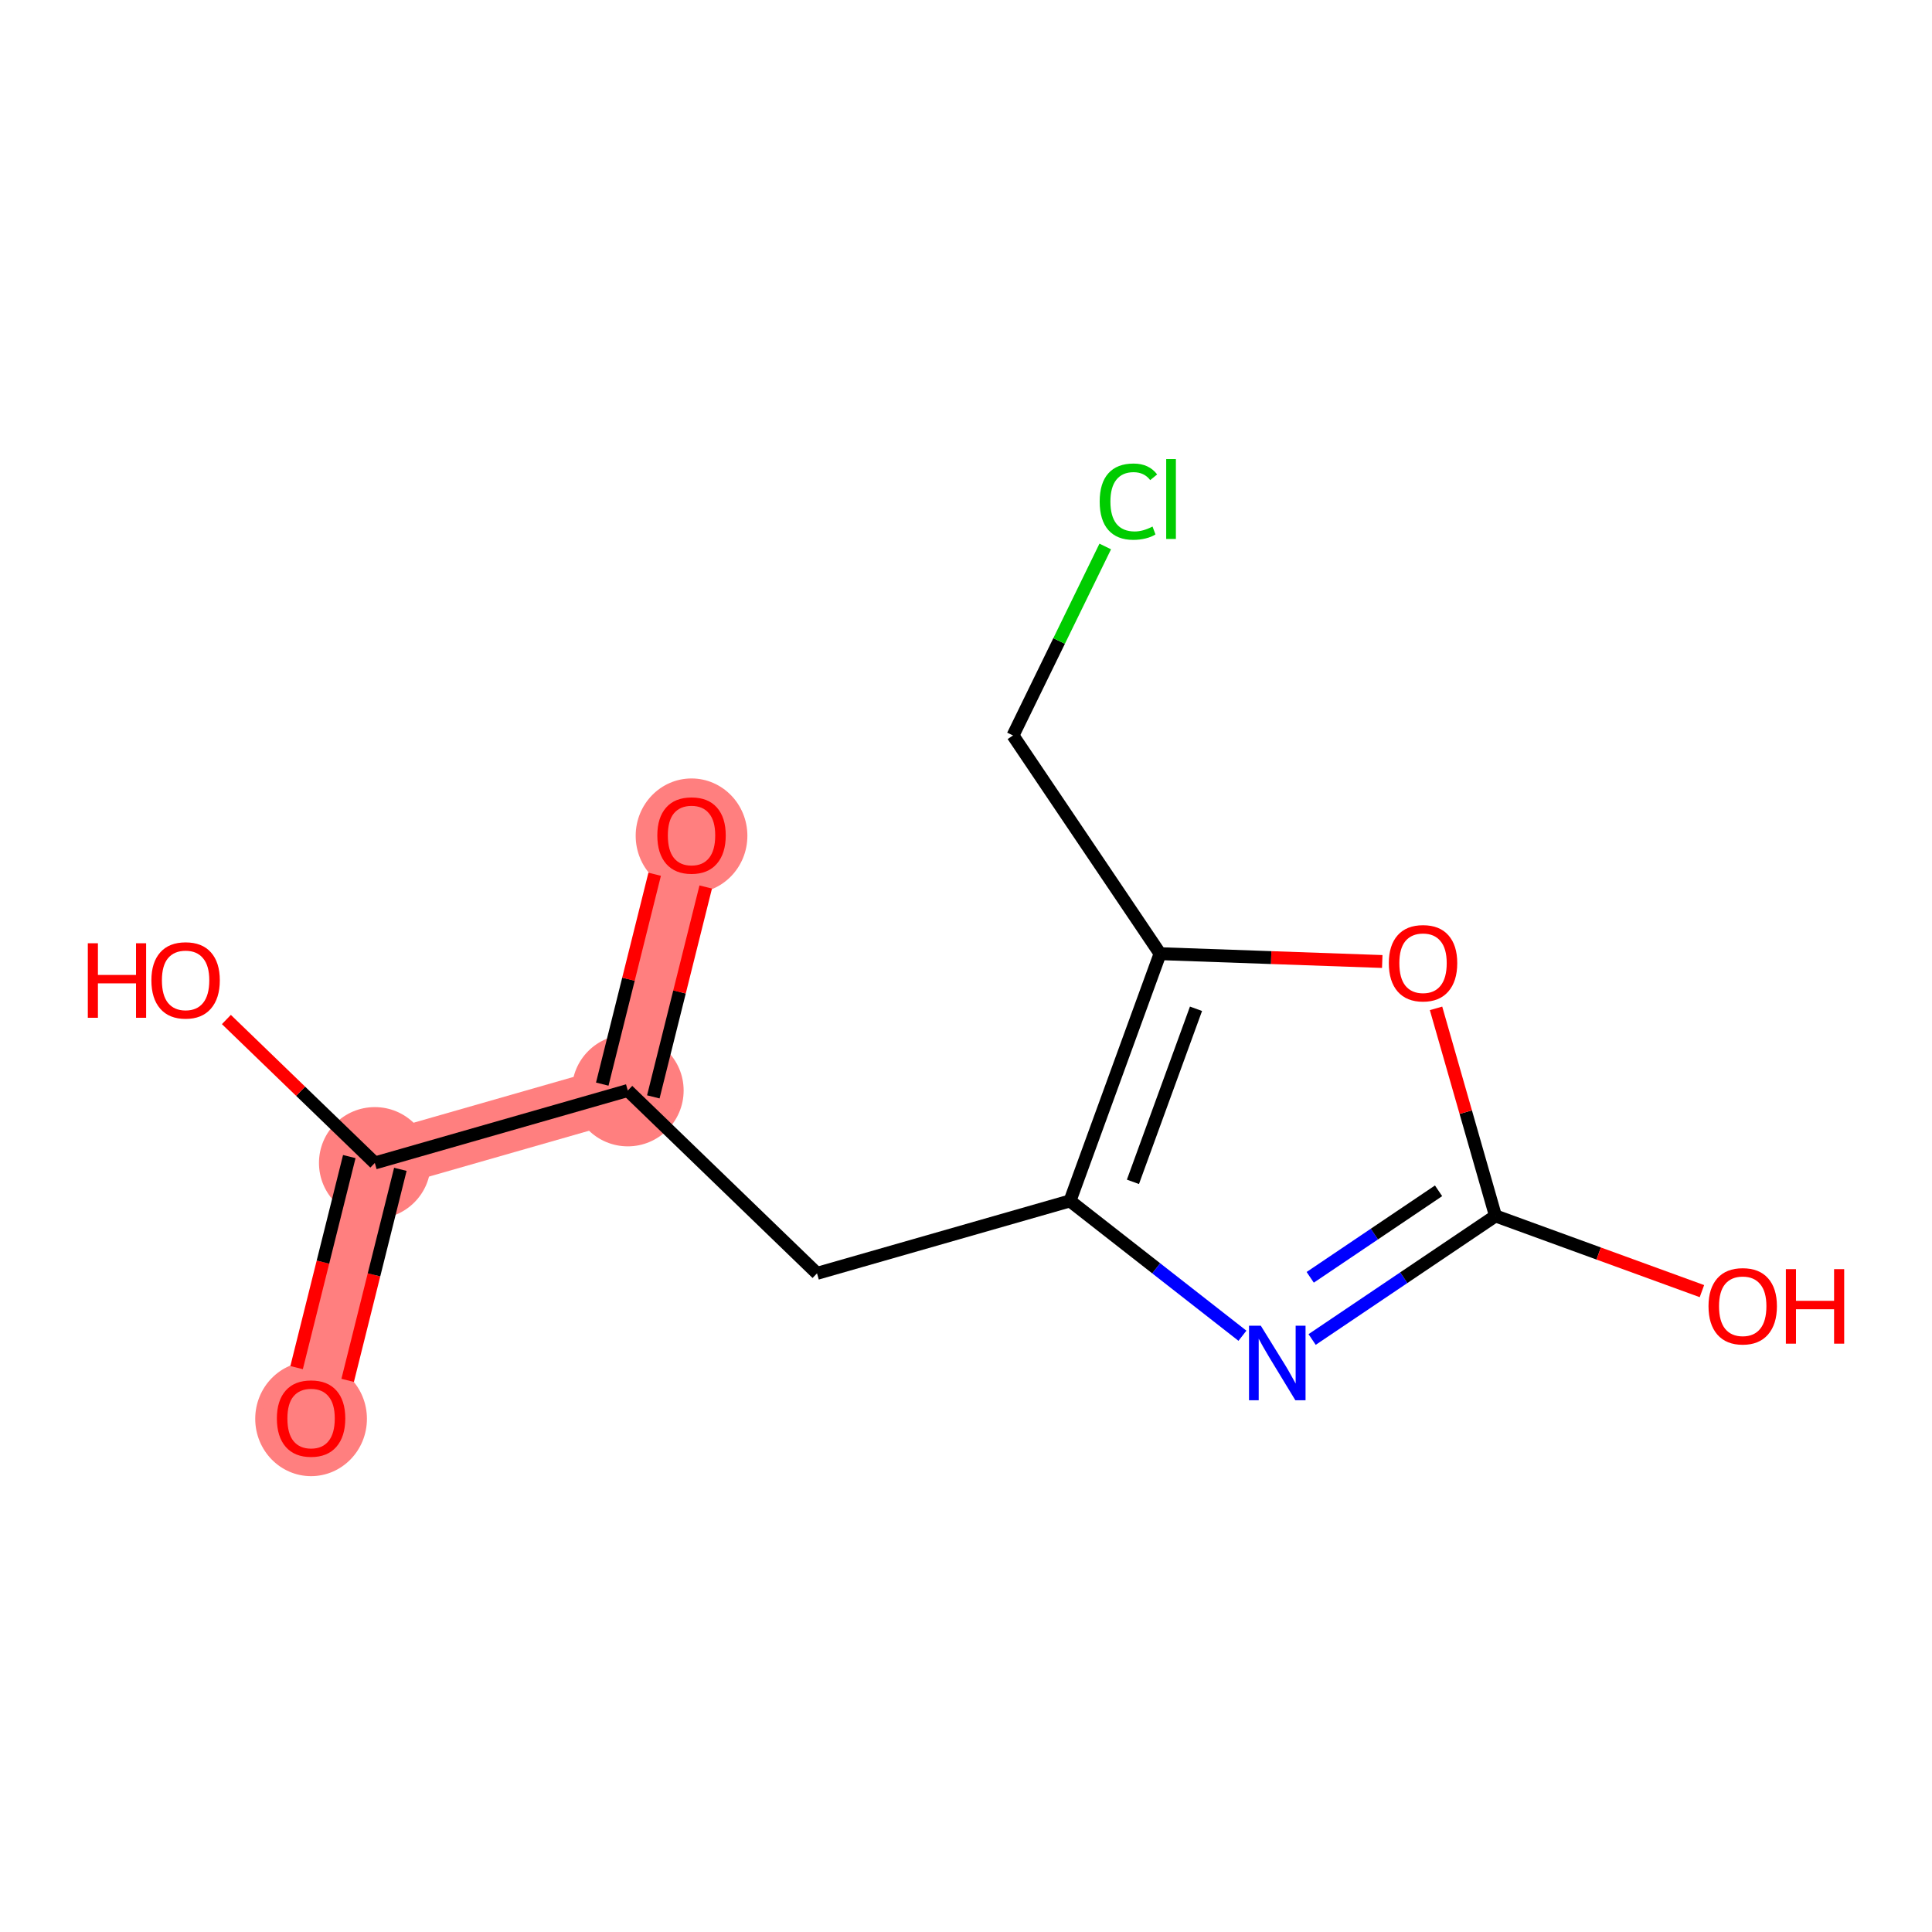 <?xml version='1.0' encoding='iso-8859-1'?>
<svg version='1.1' baseProfile='full'
              xmlns='http://www.w3.org/2000/svg'
                      xmlns:rdkit='http://www.rdkit.org/xml'
                      xmlns:xlink='http://www.w3.org/1999/xlink'
                  xml:space='preserve'
width='300px' height='300px' viewBox='0 0 300 300'>
<!-- END OF HEADER -->
<rect style='opacity:1.0;fill:#FFFFFF;stroke:none' width='300' height='300' x='0' y='0'> </rect>
<rect style='opacity:1.0;fill:#FFFFFF;stroke:none' width='300' height='300' x='0' y='0'> </rect>
<path d='M 48.304,220.225 L 58.202,180.583' style='fill:none;fill-rule:evenodd;stroke:#FF7F7F;stroke-width:8.7px;stroke-linecap:butt;stroke-linejoin:miter;stroke-opacity:1' />
<path d='M 58.202,180.583 L 97.483,169.333' style='fill:none;fill-rule:evenodd;stroke:#FF7F7F;stroke-width:8.7px;stroke-linecap:butt;stroke-linejoin:miter;stroke-opacity:1' />
<path d='M 97.483,169.333 L 107.381,129.69' style='fill:none;fill-rule:evenodd;stroke:#FF7F7F;stroke-width:8.7px;stroke-linecap:butt;stroke-linejoin:miter;stroke-opacity:1' />
<ellipse cx='48.304' cy='220.315' rx='8.172' ry='8.402'  style='fill:#FF7F7F;fill-rule:evenodd;stroke:#FF7F7F;stroke-width:1.0px;stroke-linecap:butt;stroke-linejoin:miter;stroke-opacity:1' />
<ellipse cx='58.202' cy='180.583' rx='8.172' ry='8.172'  style='fill:#FF7F7F;fill-rule:evenodd;stroke:#FF7F7F;stroke-width:1.0px;stroke-linecap:butt;stroke-linejoin:miter;stroke-opacity:1' />
<ellipse cx='97.483' cy='169.333' rx='8.172' ry='8.172'  style='fill:#FF7F7F;fill-rule:evenodd;stroke:#FF7F7F;stroke-width:1.0px;stroke-linecap:butt;stroke-linejoin:miter;stroke-opacity:1' />
<ellipse cx='107.381' cy='129.78' rx='8.172' ry='8.402'  style='fill:#FF7F7F;fill-rule:evenodd;stroke:#FF7F7F;stroke-width:1.0px;stroke-linecap:butt;stroke-linejoin:miter;stroke-opacity:1' />
<path class='bond-0 atom-0 atom-1' d='M 53.985,214.342 L 58.076,197.957' style='fill:none;fill-rule:evenodd;stroke:#FF0000;stroke-width:2.0px;stroke-linecap:butt;stroke-linejoin:miter;stroke-opacity:1' />
<path class='bond-0 atom-0 atom-1' d='M 58.076,197.957 L 62.167,181.572' style='fill:none;fill-rule:evenodd;stroke:#000000;stroke-width:2.0px;stroke-linecap:butt;stroke-linejoin:miter;stroke-opacity:1' />
<path class='bond-0 atom-0 atom-1' d='M 46.056,212.363 L 50.147,195.978' style='fill:none;fill-rule:evenodd;stroke:#FF0000;stroke-width:2.0px;stroke-linecap:butt;stroke-linejoin:miter;stroke-opacity:1' />
<path class='bond-0 atom-0 atom-1' d='M 50.147,195.978 L 54.238,179.593' style='fill:none;fill-rule:evenodd;stroke:#000000;stroke-width:2.0px;stroke-linecap:butt;stroke-linejoin:miter;stroke-opacity:1' />
<path class='bond-1 atom-1 atom-2' d='M 58.202,180.583 L 46.678,169.446' style='fill:none;fill-rule:evenodd;stroke:#000000;stroke-width:2.0px;stroke-linecap:butt;stroke-linejoin:miter;stroke-opacity:1' />
<path class='bond-1 atom-1 atom-2' d='M 46.678,169.446 L 35.153,158.309' style='fill:none;fill-rule:evenodd;stroke:#FF0000;stroke-width:2.0px;stroke-linecap:butt;stroke-linejoin:miter;stroke-opacity:1' />
<path class='bond-2 atom-1 atom-3' d='M 58.202,180.583 L 97.483,169.333' style='fill:none;fill-rule:evenodd;stroke:#000000;stroke-width:2.0px;stroke-linecap:butt;stroke-linejoin:miter;stroke-opacity:1' />
<path class='bond-3 atom-3 atom-4' d='M 101.447,170.323 L 105.516,154.028' style='fill:none;fill-rule:evenodd;stroke:#000000;stroke-width:2.0px;stroke-linecap:butt;stroke-linejoin:miter;stroke-opacity:1' />
<path class='bond-3 atom-3 atom-4' d='M 105.516,154.028 L 109.584,137.733' style='fill:none;fill-rule:evenodd;stroke:#FF0000;stroke-width:2.0px;stroke-linecap:butt;stroke-linejoin:miter;stroke-opacity:1' />
<path class='bond-3 atom-3 atom-4' d='M 93.519,168.343 L 97.587,152.048' style='fill:none;fill-rule:evenodd;stroke:#000000;stroke-width:2.0px;stroke-linecap:butt;stroke-linejoin:miter;stroke-opacity:1' />
<path class='bond-3 atom-3 atom-4' d='M 97.587,152.048 L 101.656,135.753' style='fill:none;fill-rule:evenodd;stroke:#FF0000;stroke-width:2.0px;stroke-linecap:butt;stroke-linejoin:miter;stroke-opacity:1' />
<path class='bond-4 atom-3 atom-5' d='M 97.483,169.333 L 126.866,197.726' style='fill:none;fill-rule:evenodd;stroke:#000000;stroke-width:2.0px;stroke-linecap:butt;stroke-linejoin:miter;stroke-opacity:1' />
<path class='bond-5 atom-5 atom-6' d='M 126.866,197.726 L 166.146,186.477' style='fill:none;fill-rule:evenodd;stroke:#000000;stroke-width:2.0px;stroke-linecap:butt;stroke-linejoin:miter;stroke-opacity:1' />
<path class='bond-6 atom-6 atom-7' d='M 166.146,186.477 L 179.536,196.945' style='fill:none;fill-rule:evenodd;stroke:#000000;stroke-width:2.0px;stroke-linecap:butt;stroke-linejoin:miter;stroke-opacity:1' />
<path class='bond-6 atom-6 atom-7' d='M 179.536,196.945 L 192.926,207.414' style='fill:none;fill-rule:evenodd;stroke:#0000FF;stroke-width:2.0px;stroke-linecap:butt;stroke-linejoin:miter;stroke-opacity:1' />
<path class='bond-13 atom-11 atom-6' d='M 180.134,148.086 L 166.146,186.477' style='fill:none;fill-rule:evenodd;stroke:#000000;stroke-width:2.0px;stroke-linecap:butt;stroke-linejoin:miter;stroke-opacity:1' />
<path class='bond-13 atom-11 atom-6' d='M 185.714,156.642 L 175.922,183.516' style='fill:none;fill-rule:evenodd;stroke:#000000;stroke-width:2.0px;stroke-linecap:butt;stroke-linejoin:miter;stroke-opacity:1' />
<path class='bond-7 atom-7 atom-8' d='M 203.745,207.997 L 217.981,198.401' style='fill:none;fill-rule:evenodd;stroke:#0000FF;stroke-width:2.0px;stroke-linecap:butt;stroke-linejoin:miter;stroke-opacity:1' />
<path class='bond-7 atom-7 atom-8' d='M 217.981,198.401 L 232.217,188.806' style='fill:none;fill-rule:evenodd;stroke:#000000;stroke-width:2.0px;stroke-linecap:butt;stroke-linejoin:miter;stroke-opacity:1' />
<path class='bond-7 atom-7 atom-8' d='M 203.449,198.342 L 213.414,191.625' style='fill:none;fill-rule:evenodd;stroke:#0000FF;stroke-width:2.0px;stroke-linecap:butt;stroke-linejoin:miter;stroke-opacity:1' />
<path class='bond-7 atom-7 atom-8' d='M 213.414,191.625 L 223.379,184.908' style='fill:none;fill-rule:evenodd;stroke:#000000;stroke-width:2.0px;stroke-linecap:butt;stroke-linejoin:miter;stroke-opacity:1' />
<path class='bond-8 atom-8 atom-9' d='M 232.217,188.806 L 248.246,194.646' style='fill:none;fill-rule:evenodd;stroke:#000000;stroke-width:2.0px;stroke-linecap:butt;stroke-linejoin:miter;stroke-opacity:1' />
<path class='bond-8 atom-8 atom-9' d='M 248.246,194.646 L 264.275,200.486' style='fill:none;fill-rule:evenodd;stroke:#FF0000;stroke-width:2.0px;stroke-linecap:butt;stroke-linejoin:miter;stroke-opacity:1' />
<path class='bond-9 atom-8 atom-10' d='M 232.217,188.806 L 227.602,172.692' style='fill:none;fill-rule:evenodd;stroke:#000000;stroke-width:2.0px;stroke-linecap:butt;stroke-linejoin:miter;stroke-opacity:1' />
<path class='bond-9 atom-8 atom-10' d='M 227.602,172.692 L 222.987,156.578' style='fill:none;fill-rule:evenodd;stroke:#FF0000;stroke-width:2.0px;stroke-linecap:butt;stroke-linejoin:miter;stroke-opacity:1' />
<path class='bond-10 atom-10 atom-11' d='M 214.635,149.302 L 197.384,148.694' style='fill:none;fill-rule:evenodd;stroke:#FF0000;stroke-width:2.0px;stroke-linecap:butt;stroke-linejoin:miter;stroke-opacity:1' />
<path class='bond-10 atom-10 atom-11' d='M 197.384,148.694 L 180.134,148.086' style='fill:none;fill-rule:evenodd;stroke:#000000;stroke-width:2.0px;stroke-linecap:butt;stroke-linejoin:miter;stroke-opacity:1' />
<path class='bond-11 atom-11 atom-12' d='M 180.134,148.086 L 157.296,114.204' style='fill:none;fill-rule:evenodd;stroke:#000000;stroke-width:2.0px;stroke-linecap:butt;stroke-linejoin:miter;stroke-opacity:1' />
<path class='bond-12 atom-12 atom-13' d='M 157.296,114.204 L 164.459,99.53' style='fill:none;fill-rule:evenodd;stroke:#000000;stroke-width:2.0px;stroke-linecap:butt;stroke-linejoin:miter;stroke-opacity:1' />
<path class='bond-12 atom-12 atom-13' d='M 164.459,99.53 L 171.622,84.857' style='fill:none;fill-rule:evenodd;stroke:#00CC00;stroke-width:2.0px;stroke-linecap:butt;stroke-linejoin:miter;stroke-opacity:1' />
<path  class='atom-0' d='M 42.993 220.258
Q 42.993 217.479, 44.366 215.927
Q 45.739 214.374, 48.304 214.374
Q 50.87 214.374, 52.243 215.927
Q 53.616 217.479, 53.616 220.258
Q 53.616 223.069, 52.227 224.671
Q 50.838 226.256, 48.304 226.256
Q 45.755 226.256, 44.366 224.671
Q 42.993 223.085, 42.993 220.258
M 48.304 224.949
Q 50.07 224.949, 51.018 223.772
Q 51.982 222.579, 51.982 220.258
Q 51.982 217.986, 51.018 216.842
Q 50.07 215.682, 48.304 215.682
Q 46.539 215.682, 45.575 216.826
Q 44.627 217.97, 44.627 220.258
Q 44.627 222.595, 45.575 223.772
Q 46.539 224.949, 48.304 224.949
' fill='#FF0000'/>
<path  class='atom-2' d='M 13.636 146.469
L 15.205 146.469
L 15.205 151.388
L 21.122 151.388
L 21.122 146.469
L 22.691 146.469
L 22.691 158.04
L 21.122 158.04
L 21.122 152.696
L 15.205 152.696
L 15.205 158.04
L 13.636 158.04
L 13.636 146.469
' fill='#FF0000'/>
<path  class='atom-2' d='M 23.508 152.222
Q 23.508 149.444, 24.881 147.891
Q 26.254 146.338, 28.82 146.338
Q 31.386 146.338, 32.759 147.891
Q 34.132 149.444, 34.132 152.222
Q 34.132 155.033, 32.742 156.635
Q 31.353 158.22, 28.82 158.22
Q 26.27 158.22, 24.881 156.635
Q 23.508 155.05, 23.508 152.222
M 28.82 156.913
Q 30.585 156.913, 31.533 155.736
Q 32.497 154.543, 32.497 152.222
Q 32.497 149.95, 31.533 148.806
Q 30.585 147.646, 28.82 147.646
Q 27.055 147.646, 26.09 148.79
Q 25.142 149.934, 25.142 152.222
Q 25.142 154.559, 26.09 155.736
Q 27.055 156.913, 28.82 156.913
' fill='#FF0000'/>
<path  class='atom-4' d='M 102.069 129.723
Q 102.069 126.945, 103.442 125.392
Q 104.815 123.839, 107.381 123.839
Q 109.947 123.839, 111.32 125.392
Q 112.693 126.945, 112.693 129.723
Q 112.693 132.534, 111.303 134.136
Q 109.914 135.721, 107.381 135.721
Q 104.831 135.721, 103.442 134.136
Q 102.069 132.551, 102.069 129.723
M 107.381 134.414
Q 109.146 134.414, 110.094 133.237
Q 111.058 132.044, 111.058 129.723
Q 111.058 127.451, 110.094 126.307
Q 109.146 125.147, 107.381 125.147
Q 105.616 125.147, 104.651 126.291
Q 103.703 127.435, 103.703 129.723
Q 103.703 132.06, 104.651 133.237
Q 105.616 134.414, 107.381 134.414
' fill='#FF0000'/>
<path  class='atom-7' d='M 195.778 205.857
L 199.57 211.986
Q 199.945 212.591, 200.55 213.686
Q 201.155 214.781, 201.188 214.846
L 201.188 205.857
L 202.724 205.857
L 202.724 217.429
L 201.139 217.429
L 197.069 210.728
Q 196.595 209.943, 196.088 209.044
Q 195.598 208.145, 195.451 207.868
L 195.451 217.429
L 193.947 217.429
L 193.947 205.857
L 195.778 205.857
' fill='#0000FF'/>
<path  class='atom-9' d='M 265.296 202.826
Q 265.296 200.047, 266.669 198.495
Q 268.042 196.942, 270.608 196.942
Q 273.174 196.942, 274.547 198.495
Q 275.92 200.047, 275.92 202.826
Q 275.92 205.637, 274.531 207.239
Q 273.141 208.824, 270.608 208.824
Q 268.059 208.824, 266.669 207.239
Q 265.296 205.653, 265.296 202.826
M 270.608 207.517
Q 272.373 207.517, 273.321 206.34
Q 274.286 205.147, 274.286 202.826
Q 274.286 200.554, 273.321 199.41
Q 272.373 198.25, 270.608 198.25
Q 268.843 198.25, 267.879 199.394
Q 266.931 200.538, 266.931 202.826
Q 266.931 205.163, 267.879 206.34
Q 268.843 207.517, 270.608 207.517
' fill='#FF0000'/>
<path  class='atom-9' d='M 277.309 197.073
L 278.878 197.073
L 278.878 201.992
L 284.795 201.992
L 284.795 197.073
L 286.364 197.073
L 286.364 208.644
L 284.795 208.644
L 284.795 203.3
L 278.878 203.3
L 278.878 208.644
L 277.309 208.644
L 277.309 197.073
' fill='#FF0000'/>
<path  class='atom-10' d='M 215.656 149.558
Q 215.656 146.779, 217.029 145.227
Q 218.402 143.674, 220.968 143.674
Q 223.534 143.674, 224.907 145.227
Q 226.28 146.779, 226.28 149.558
Q 226.28 152.369, 224.89 153.971
Q 223.501 155.556, 220.968 155.556
Q 218.418 155.556, 217.029 153.971
Q 215.656 152.385, 215.656 149.558
M 220.968 154.249
Q 222.733 154.249, 223.681 153.072
Q 224.645 151.879, 224.645 149.558
Q 224.645 147.286, 223.681 146.142
Q 222.733 144.982, 220.968 144.982
Q 219.203 144.982, 218.238 146.126
Q 217.29 147.27, 217.29 149.558
Q 217.29 151.895, 218.238 153.072
Q 219.203 154.249, 220.968 154.249
' fill='#FF0000'/>
<path  class='atom-13' d='M 170.758 77.886
Q 170.758 75.01, 172.098 73.506
Q 173.455 71.986, 176.021 71.986
Q 178.407 71.986, 179.682 73.669
L 178.603 74.552
Q 177.672 73.326, 176.021 73.326
Q 174.272 73.326, 173.34 74.503
Q 172.425 75.663, 172.425 77.886
Q 172.425 80.174, 173.373 81.351
Q 174.337 82.528, 176.201 82.528
Q 177.475 82.528, 178.963 81.76
L 179.42 82.985
Q 178.816 83.378, 177.9 83.606
Q 176.985 83.835, 175.972 83.835
Q 173.455 83.835, 172.098 82.299
Q 170.758 80.763, 170.758 77.886
' fill='#00CC00'/>
<path  class='atom-13' d='M 181.087 71.283
L 182.591 71.283
L 182.591 83.688
L 181.087 83.688
L 181.087 71.283
' fill='#00CC00'/>
</svg>
